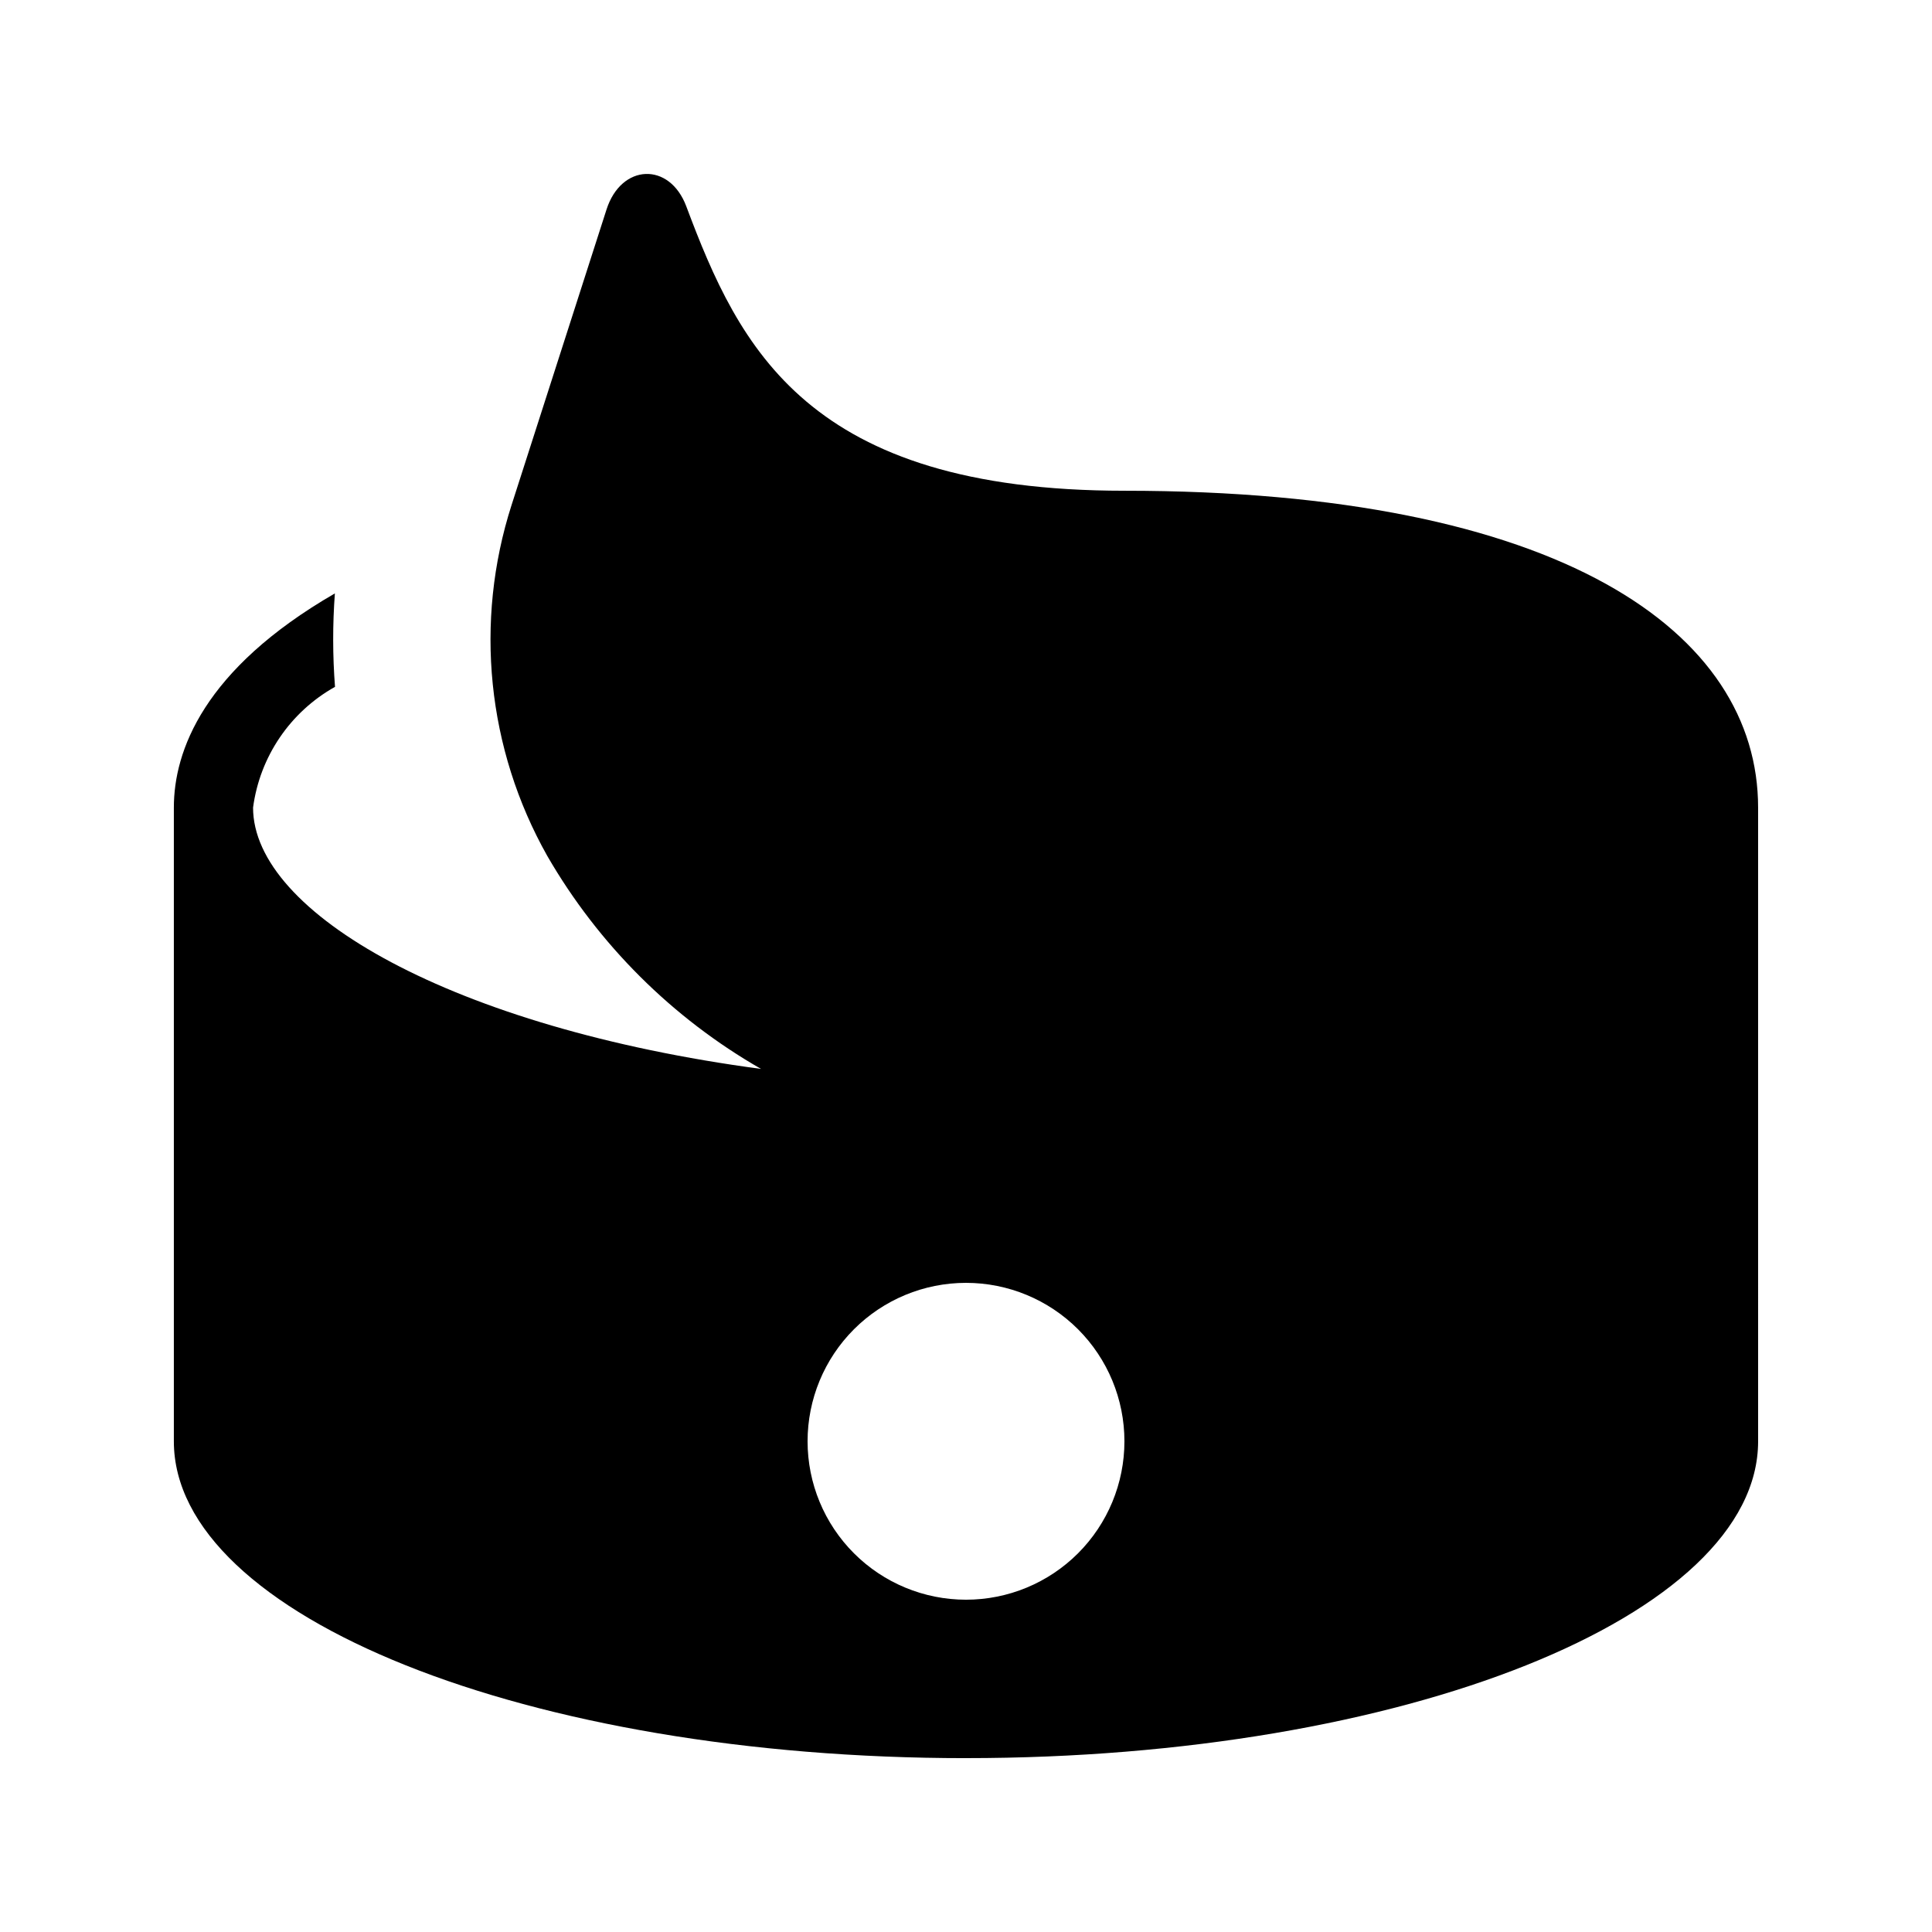 <?xml version="1.0" encoding="UTF-8"?>
<!-- Uploaded to: ICON Repo, www.svgrepo.com, Generator: ICON Repo Mixer Tools -->
<svg fill="#000000" width="800px" height="800px" version="1.1" viewBox="144 144 512 512" xmlns="http://www.w3.org/2000/svg">
 <path d="m400 609.92c115.93 0 209.92-37.594 209.92-83.969l-0.004-167.93c0-46.375-52-83.969-167.94-83.969-83.965 0-102.07-37.922-116.1-75.363-4.438-11.84-17.23-11.336-21.141 0.828l-25.156 78.293c-9.949 30.977-6.519 64.703 9.469 93.043 13.574 23.473 33.113 42.938 56.637 56.422-81.707-10.91-134.62-41.336-134.62-69.254 1.789-13.492 9.84-25.352 21.715-32-0.633-8.238-0.645-16.516-0.035-24.758-34.844 20.133-42.672 41.801-42.672 56.758v167.94c0 46.371 93.984 83.965 209.92 83.965zm0-125.95c11.133 0 21.812 4.426 29.688 12.297 7.871 7.875 12.297 18.555 12.297 29.688 0 11.137-4.426 21.816-12.297 29.688-7.875 7.875-18.555 12.297-29.688 12.297-11.137 0-21.816-4.422-29.688-12.297-7.875-7.871-12.297-18.551-12.297-29.688 0-11.133 4.422-21.812 12.297-29.688 7.871-7.871 18.551-12.297 29.688-12.297z"/>
</svg>